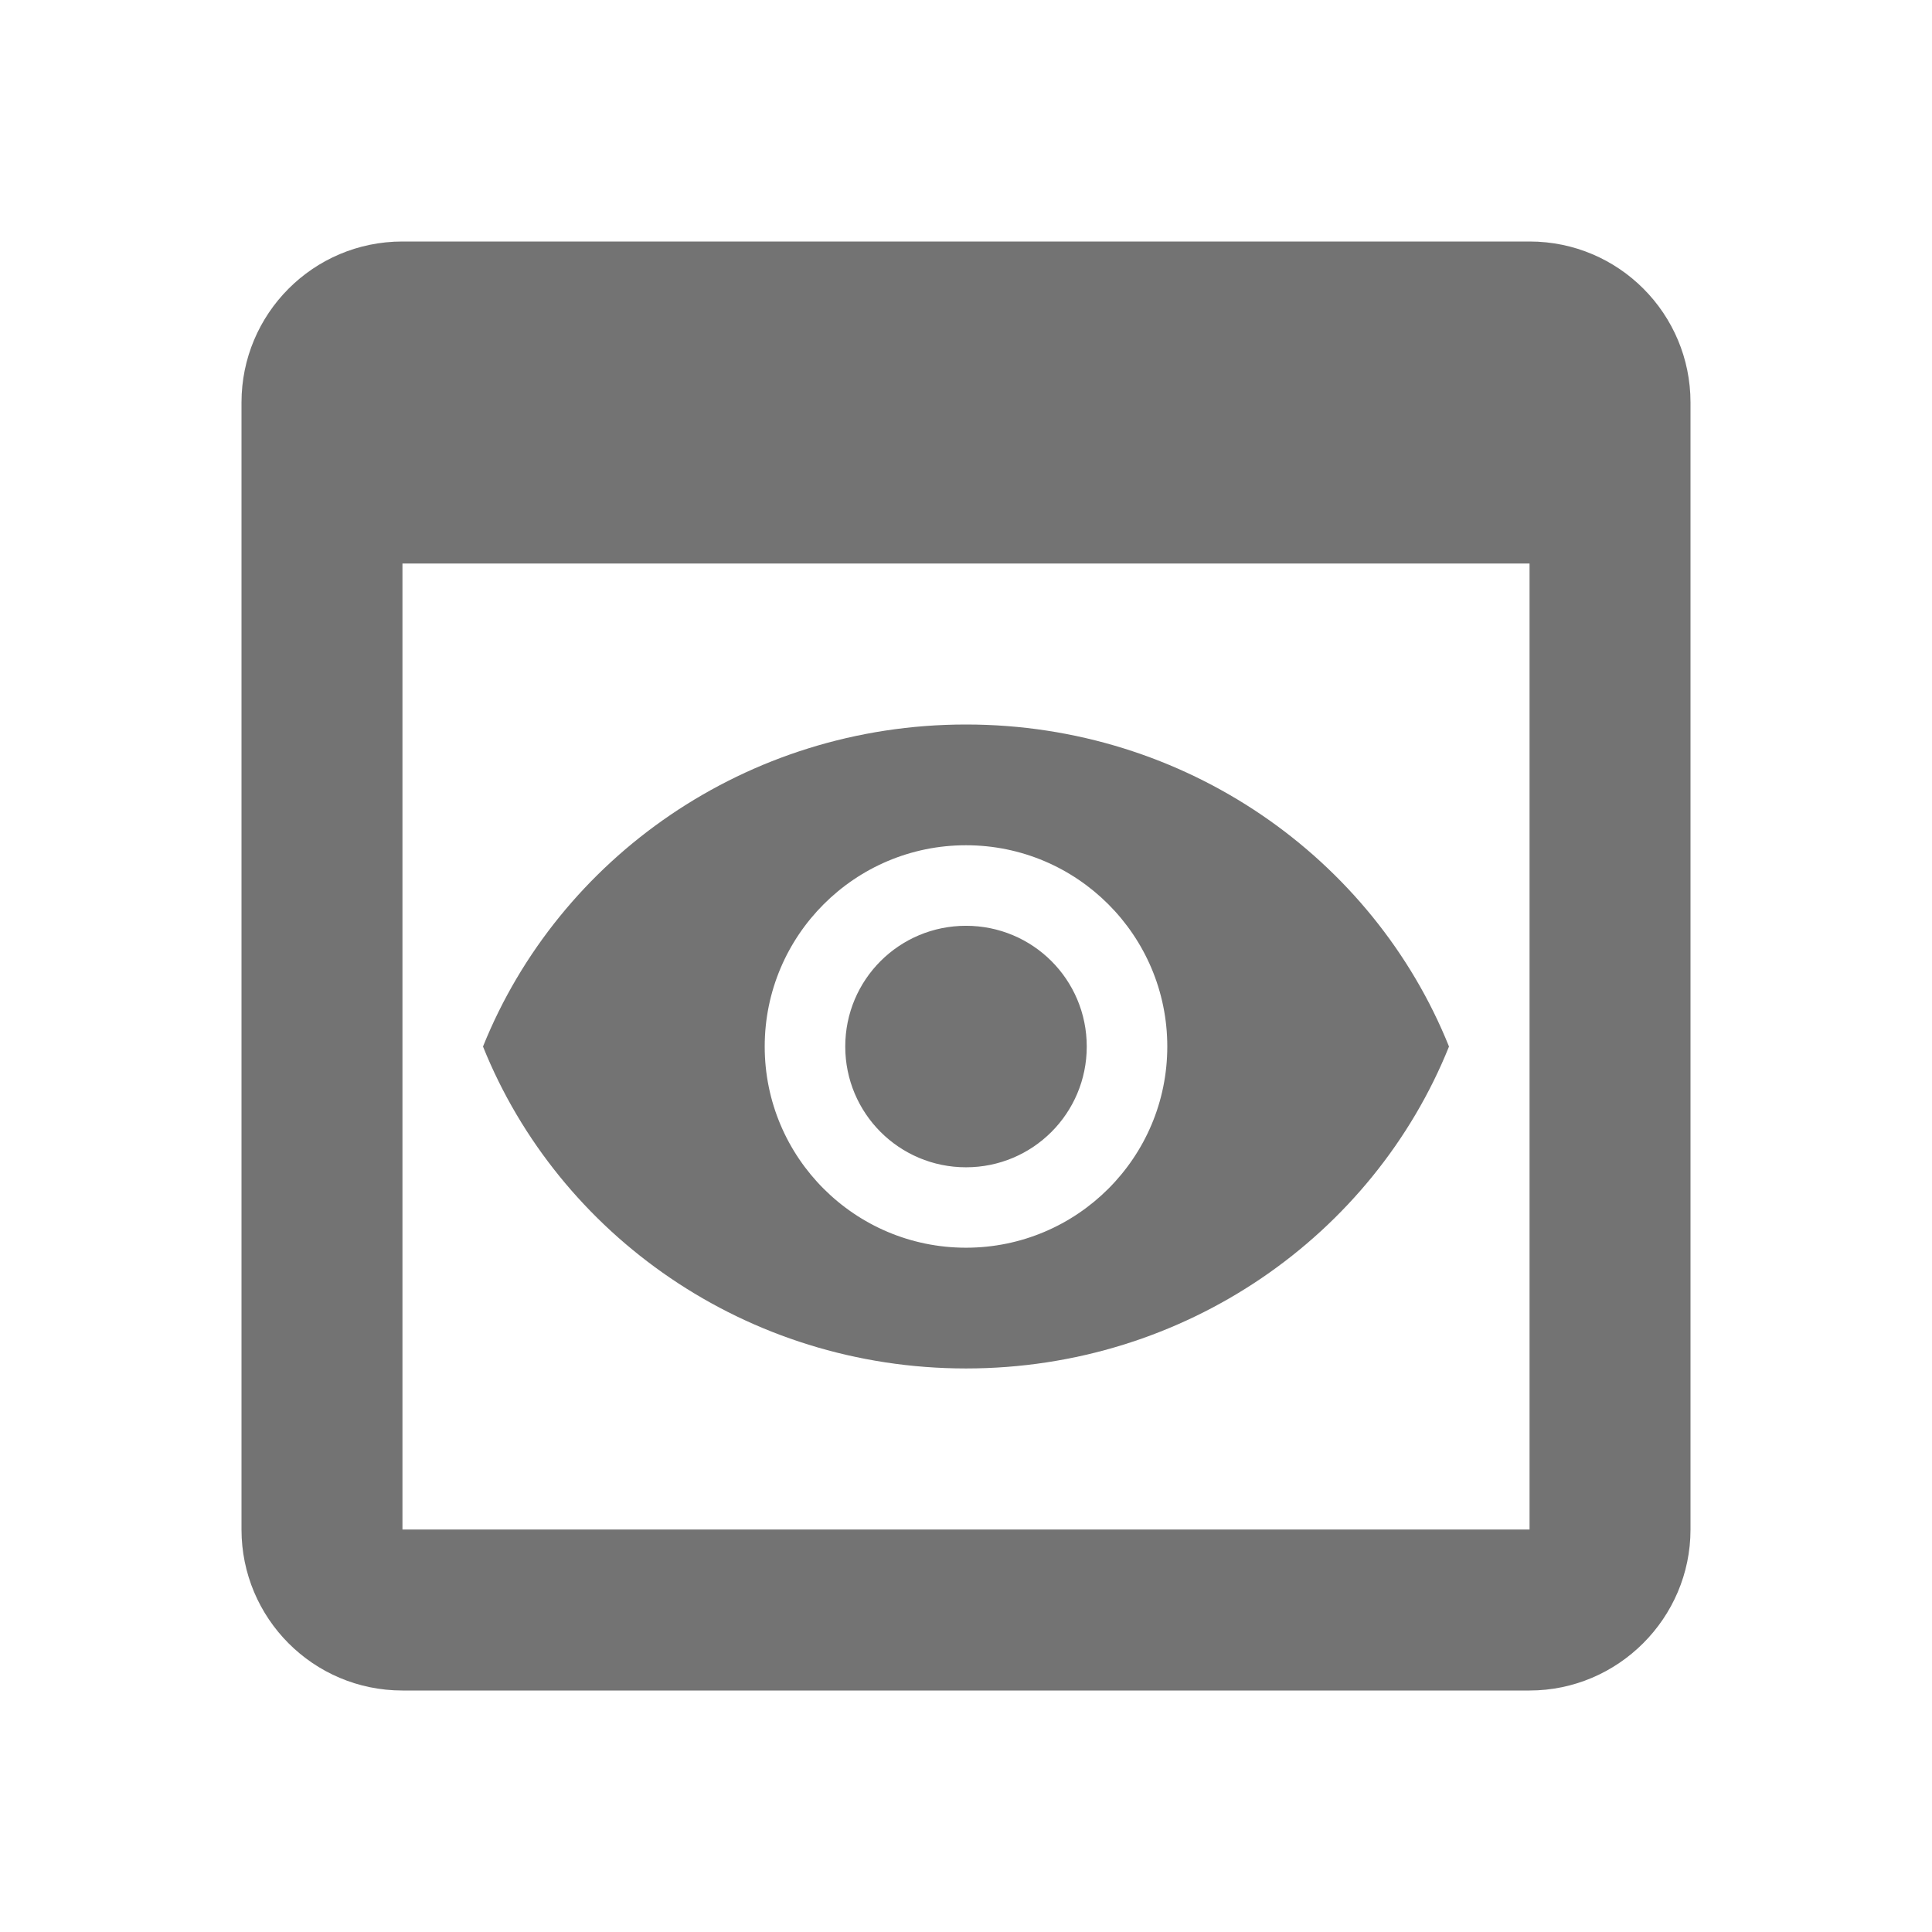 <svg width="16" height="16" viewBox="0 0 16 16" fill="none"
  xmlns="http://www.w3.org/2000/svg">
  <path d="M12.667 2H3.333C2.593 2 2 2.6 2 3.333V12.667C2 13.4 2.593 14 3.333 14H12.667C13.4 14 14 13.4 14 12.667V3.333C14 2.6 13.407 2 12.667 2ZM12.667 12.667H3.333V4.667H12.667V12.667ZM9 8.667C9 9.22 8.553 9.667 8 9.667C7.447 9.667 7 9.22 7 8.667C7 8.113 7.447 7.667 8 7.667C8.553 7.667 9 8.113 9 8.667ZM8 6C6.18 6 4.627 7.107 4 8.667C4.627 10.227 6.18 11.333 8 11.333C9.82 11.333 11.373 10.227 12 8.667C11.373 7.107 9.82 6 8 6ZM8 10.333C7.08 10.333 6.333 9.587 6.333 8.667C6.333 7.747 7.08 7 8 7C8.92 7 9.667 7.747 9.667 8.667C9.667 9.587 8.92 10.333 8 10.333Z" fill="#161616" fill-opacity="0.6"/>
</svg>
